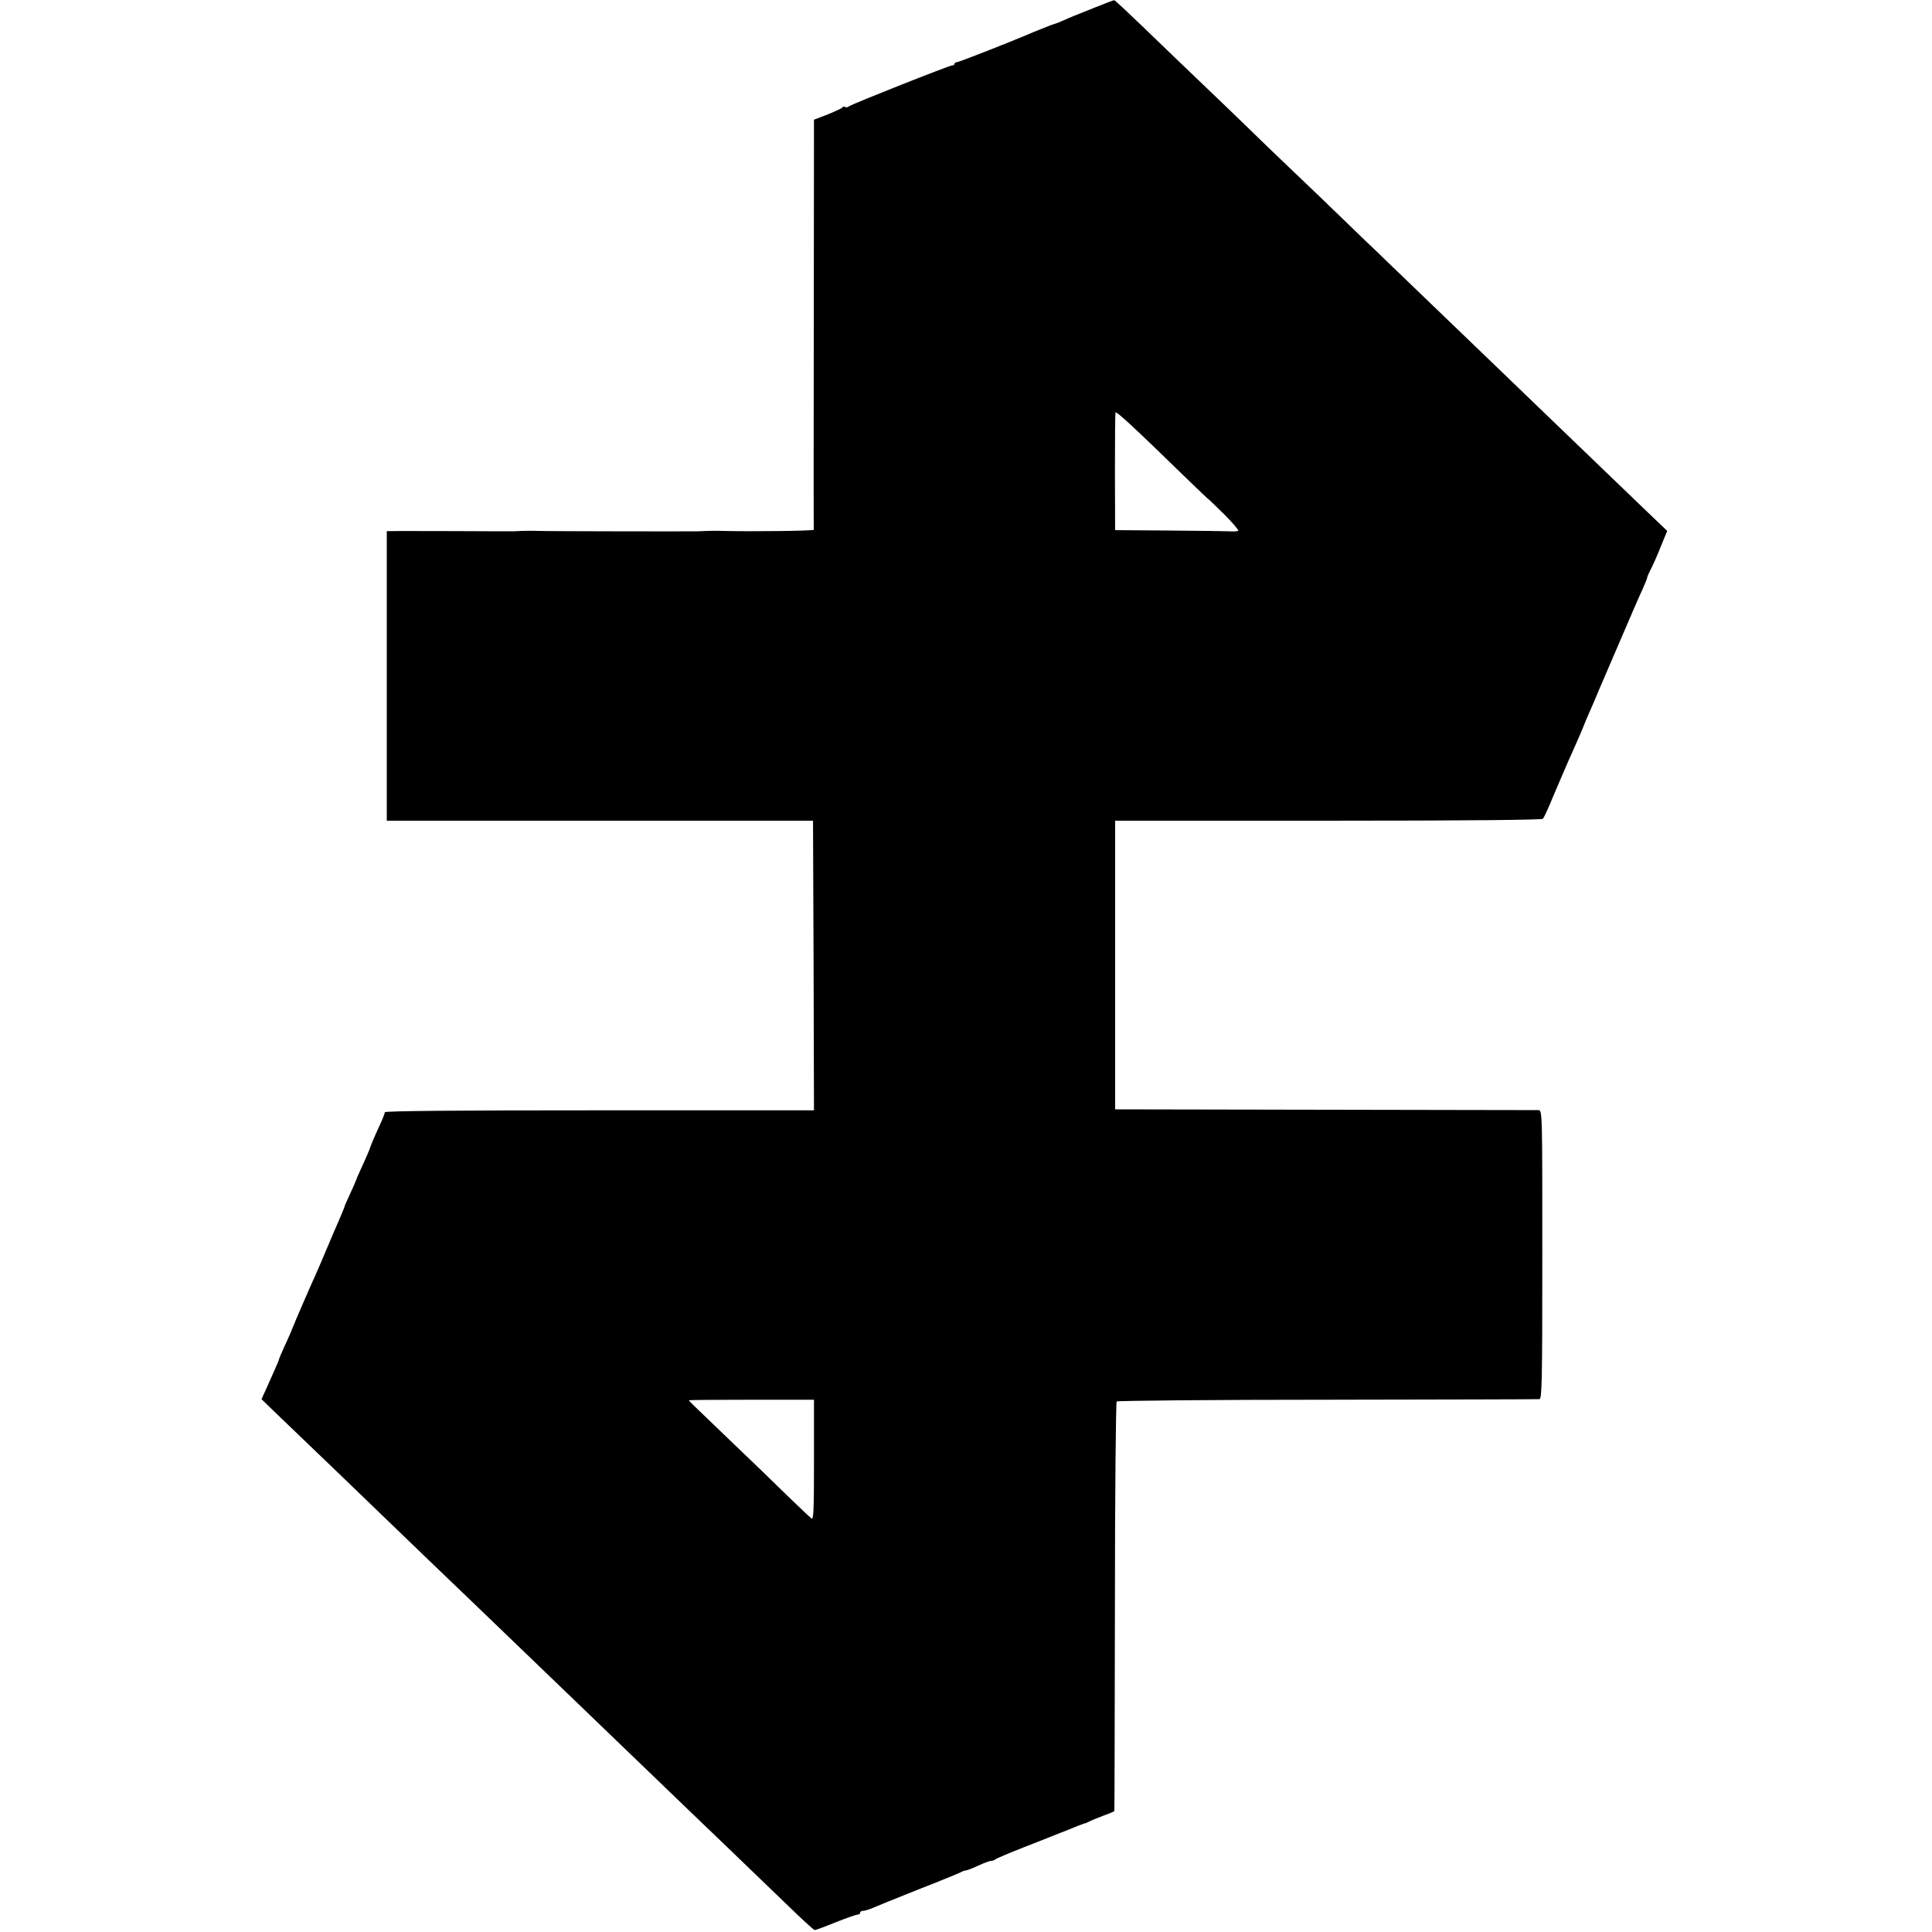 <?xml version="1.0" standalone="no"?>
<!DOCTYPE svg PUBLIC "-//W3C//DTD SVG 20010904//EN"
 "http://www.w3.org/TR/2001/REC-SVG-20010904/DTD/svg10.dtd">
<svg version="1.0" xmlns="http://www.w3.org/2000/svg"
 width="1004pt" height="1004pt" viewBox="0 0 1004 1004"
 preserveAspectRatio="xMidYMid meet">
<g transform="translate(0,1004) scale(0.1,-0.1)"
fill="#000000" stroke="none">
<path d="M5685 9999 c-103 -41 -119 -47 -170 -70 -16 -7 -32 -13 -35 -13 -6
-1 -114 -44 -155 -62 -95 -40 -342 -137 -352 -137 -7 0 -13 -4 -13 -9 0 -4 -5
-8 -12 -8 -15 0 -519 -200 -535 -212 -7 -6 -16 -7 -22 -4 -5 3 -11 3 -13 -2
-1 -4 -36 -20 -75 -36 l-73 -28 -1 -1061 c-1 -584 -1 -1065 0 -1070 1 -6 -332
-10 -474 -6 -34 1 -64 1 -127 -2 -35 -1 -798 0 -833 2 -34 1 -73 1 -127 -2 -7
0 -146 0 -308 1 -162 0 -307 1 -322 0 l-28 0 0 -752 0 -753 1107 0 1108 0 3
-752 2 -753 -1115 0 c-714 0 -1115 -3 -1115 -10 0 -5 -11 -34 -25 -64 -23 -49
-46 -103 -50 -116 -4 -13 -27 -67 -50 -116 -14 -30 -25 -56 -25 -58 0 -2 -12
-30 -27 -62 -15 -33 -28 -61 -29 -64 -2 -9 -16 -44 -34 -85 -10 -22 -37 -85
-60 -140 -23 -55 -50 -118 -60 -140 -21 -45 -110 -250 -115 -265 -4 -11 -24
-59 -49 -112 -14 -31 -26 -59 -26 -62 0 -3 -11 -29 -24 -58 -13 -29 -33 -75
-45 -101 l-22 -48 68 -66 c267 -256 478 -459 544 -523 104 -101 429 -413 493
-474 50 -48 413 -397 526 -506 63 -61 438 -422 561 -540 43 -41 155 -149 250
-240 94 -91 228 -220 298 -287 69 -67 130 -123 135 -123 5 0 54 18 108 40 55
22 106 40 114 40 8 0 14 5 14 10 0 6 7 10 16 10 9 0 30 7 47 14 18 8 124 51
237 96 113 44 213 85 222 90 10 6 22 10 28 10 5 0 34 11 64 25 30 14 61 25 68
25 8 0 18 4 23 9 6 4 71 32 145 61 74 29 146 57 160 63 14 6 27 11 30 12 6 2
50 19 95 38 17 6 32 12 35 12 3 0 14 6 25 11 11 6 44 19 73 30 28 10 53 20 53
23 1 4 2 482 3 1063 0 581 5 1060 9 1065 5 4 498 9 1095 9 598 1 1094 2 1102
3 13 1 15 91 15 751 0 743 0 750 -20 751 -11 0 -510 1 -1110 2 l-1090 2 0 750
0 750 1107 0 c719 0 1110 4 1116 10 5 6 21 39 36 75 15 36 31 74 36 85 5 11
18 43 30 70 24 56 38 88 69 157 22 49 43 99 46 108 1 3 9 23 19 45 22 51 39
89 41 95 2 6 -1 -1 120 280 53 124 107 249 121 278 13 29 24 56 24 60 0 4 8
23 18 42 10 19 34 72 52 118 l34 83 -91 87 c-89 85 -344 331 -626 602 -155
150 -181 174 -426 410 -95 91 -224 215 -287 276 -63 61 -114 110 -114 110 0
-1 -58 55 -129 124 -71 69 -194 187 -273 262 -79 75 -191 183 -249 240 -59 57
-171 165 -250 240 -79 76 -207 198 -284 273 -77 74 -142 135 -145 134 -3 0
-50 -18 -105 -40z m481 -2445 c63 -61 114 -110 114 -108 0 1 36 -34 81 -78 44
-44 77 -83 74 -86 -3 -3 -25 -5 -48 -3 -23 1 -166 3 -317 4 l-275 2 -1 300 c0
165 1 305 3 311 3 10 100 -80 369 -342z m-1936 -5102 c0 -261 -2 -313 -13
-303 -8 6 -64 59 -125 118 -61 60 -190 185 -288 278 -219 210 -224 215 -224
218 0 2 146 3 325 3 l325 0 0 -314z"/>
</g>
</svg>
